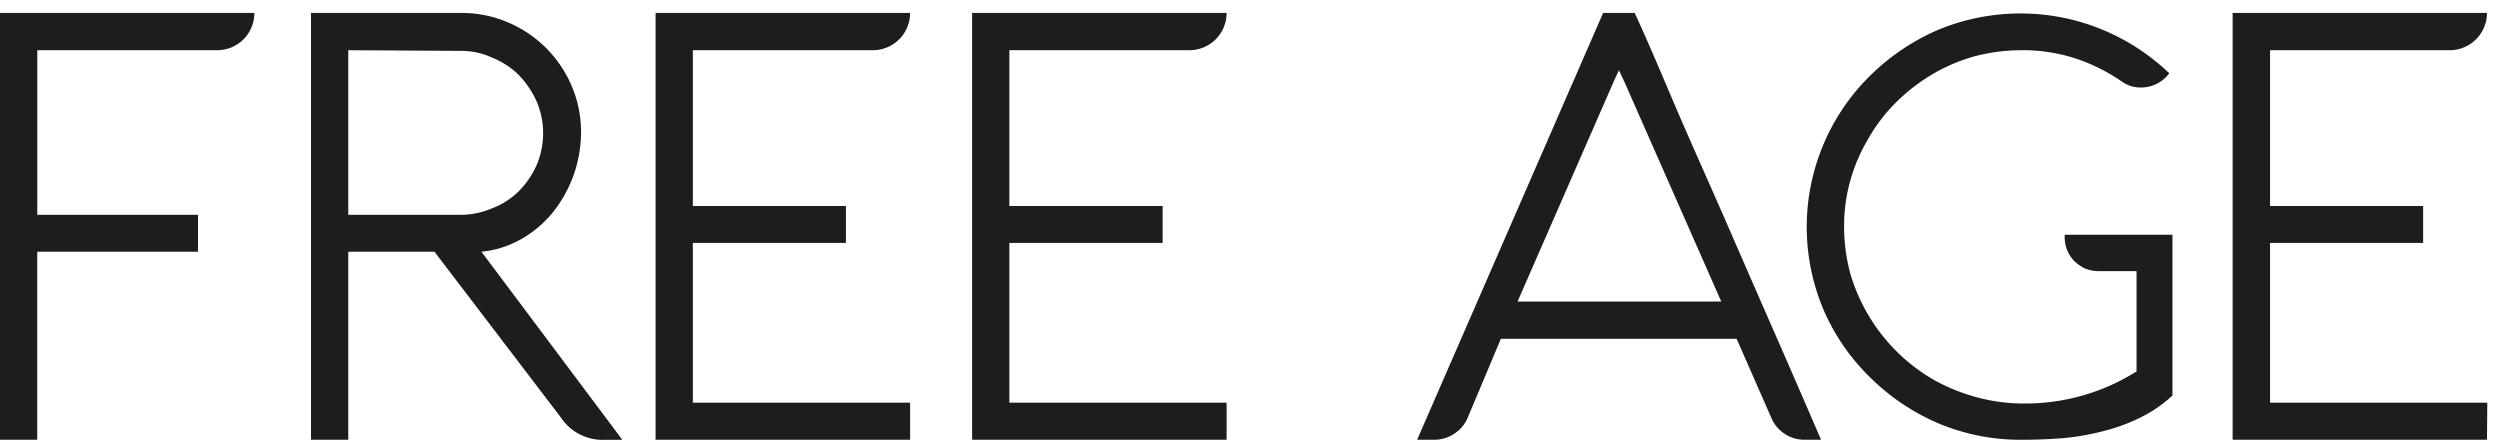 <svg width="130" height="23" fill="none" xmlns="http://www.w3.org/2000/svg"><path d="M83.362.673h1.642c.87 1.877 1.634 3.754 2.434 5.597.799 1.842 1.633 3.684 2.433 5.527.8 1.842 1.599 3.667 2.407 5.509a883.912 883.912 0 0 1 2.416 5.561h-.87c-.364.001-.722-.108-1.025-.312a1.838 1.838 0 0 1-.678-.8l-1.816-4.136H78.044l-1.738 4.136a1.807 1.807 0 0 1-.687.8 1.878 1.878 0 0 1-1.06.312h-.869L83.362.673Zm-4.45 15.008h10.594L84.483 4.288l-.296-.634s-.251.521-.295.634l-4.98 11.393ZM112.968 12.205v8.36a6.927 6.927 0 0 1-1.633 1.13 9.414 9.414 0 0 1-1.921.712c-.686.181-1.387.306-2.094.374-.721.06-1.477.087-2.216.087a10.966 10.966 0 0 1-4.345-.87 11.425 11.425 0 0 1-3.537-2.398 10.922 10.922 0 0 1-2.39-3.476 11.035 11.035 0 0 1 2.39-12.165 11.549 11.549 0 0 1 3.58-2.416 11.193 11.193 0 0 1 8.525 0 11.299 11.299 0 0 1 3.476 2.268l-.139.165a1.82 1.82 0 0 1-1.355.574 1.673 1.673 0 0 1-.956-.296 9.393 9.393 0 0 0-2.434-1.217 8.747 8.747 0 0 0-2.806-.425c-.828 0-1.651.108-2.451.321a9.158 9.158 0 0 0-2.181.93 9.752 9.752 0 0 0-1.868 1.442 8.708 8.708 0 0 0-1.434 1.86 8.993 8.993 0 0 0-.956 2.199 8.78 8.78 0 0 0-.33 2.45c.004.825.115 1.646.33 2.442.231.77.558 1.51.973 2.198a9.402 9.402 0 0 0 3.372 3.303 9.718 9.718 0 0 0 2.233.903 9.294 9.294 0 0 0 2.468.322c2.063.01 4.086-.568 5.831-1.668V14.1h-1.929a2.053 2.053 0 0 1-.756-.14 2.197 2.197 0 0 1-.574-.408 1.786 1.786 0 0 1-.478-1.277v-.07h5.605ZM129.323 22.867h-13.226V.673h13.226a1.94 1.94 0 0 1-1.938 1.938h-9.342v8.1h7.96v1.92h-7.96v8.307h11.297l-.017 1.93ZM10.297 11.17v1.921h-8.36v9.776H0V.673h13.226a1.929 1.929 0 0 1-1.93 1.938H1.939v8.56h8.36ZM18.11 22.867h-1.938V.674h7.82a6.03 6.03 0 0 1 2.434.495c.733.311 1.4.76 1.964 1.32a6.326 6.326 0 0 1 1.338 1.982c.326.766.492 1.592.487 2.425a6.717 6.717 0 0 1-1.451 4.127 5.786 5.786 0 0 1-1.643 1.4c-.64.367-1.35.596-2.085.668l7.325 9.777h-.869a2.607 2.607 0 0 1-2.338-1.174l-6.56-8.603H18.11v9.777Zm0-20.256v8.56h5.84a4.232 4.232 0 0 0 1.66-.348c.506-.193.967-.489 1.355-.869.393-.393.712-.856.938-1.364.222-.525.338-1.09.34-1.66a4.198 4.198 0 0 0-.34-1.66c-.235-.522-.562-1-.964-1.407a4.214 4.214 0 0 0-1.356-.87 3.815 3.815 0 0 0-1.66-.347l-5.813-.035ZM47.325 22.867H34.09V.673h13.235a1.938 1.938 0 0 1-1.938 1.938h-9.359v8.1h7.96v1.92h-7.96v8.307h11.297v1.93ZM63.783 22.867H50.55V.673h13.234a1.938 1.938 0 0 1-1.937 1.938h-9.36v8.1h7.97v1.92h-7.97v8.307h11.297v1.93Z" fill="#1D1D1B"/></svg>